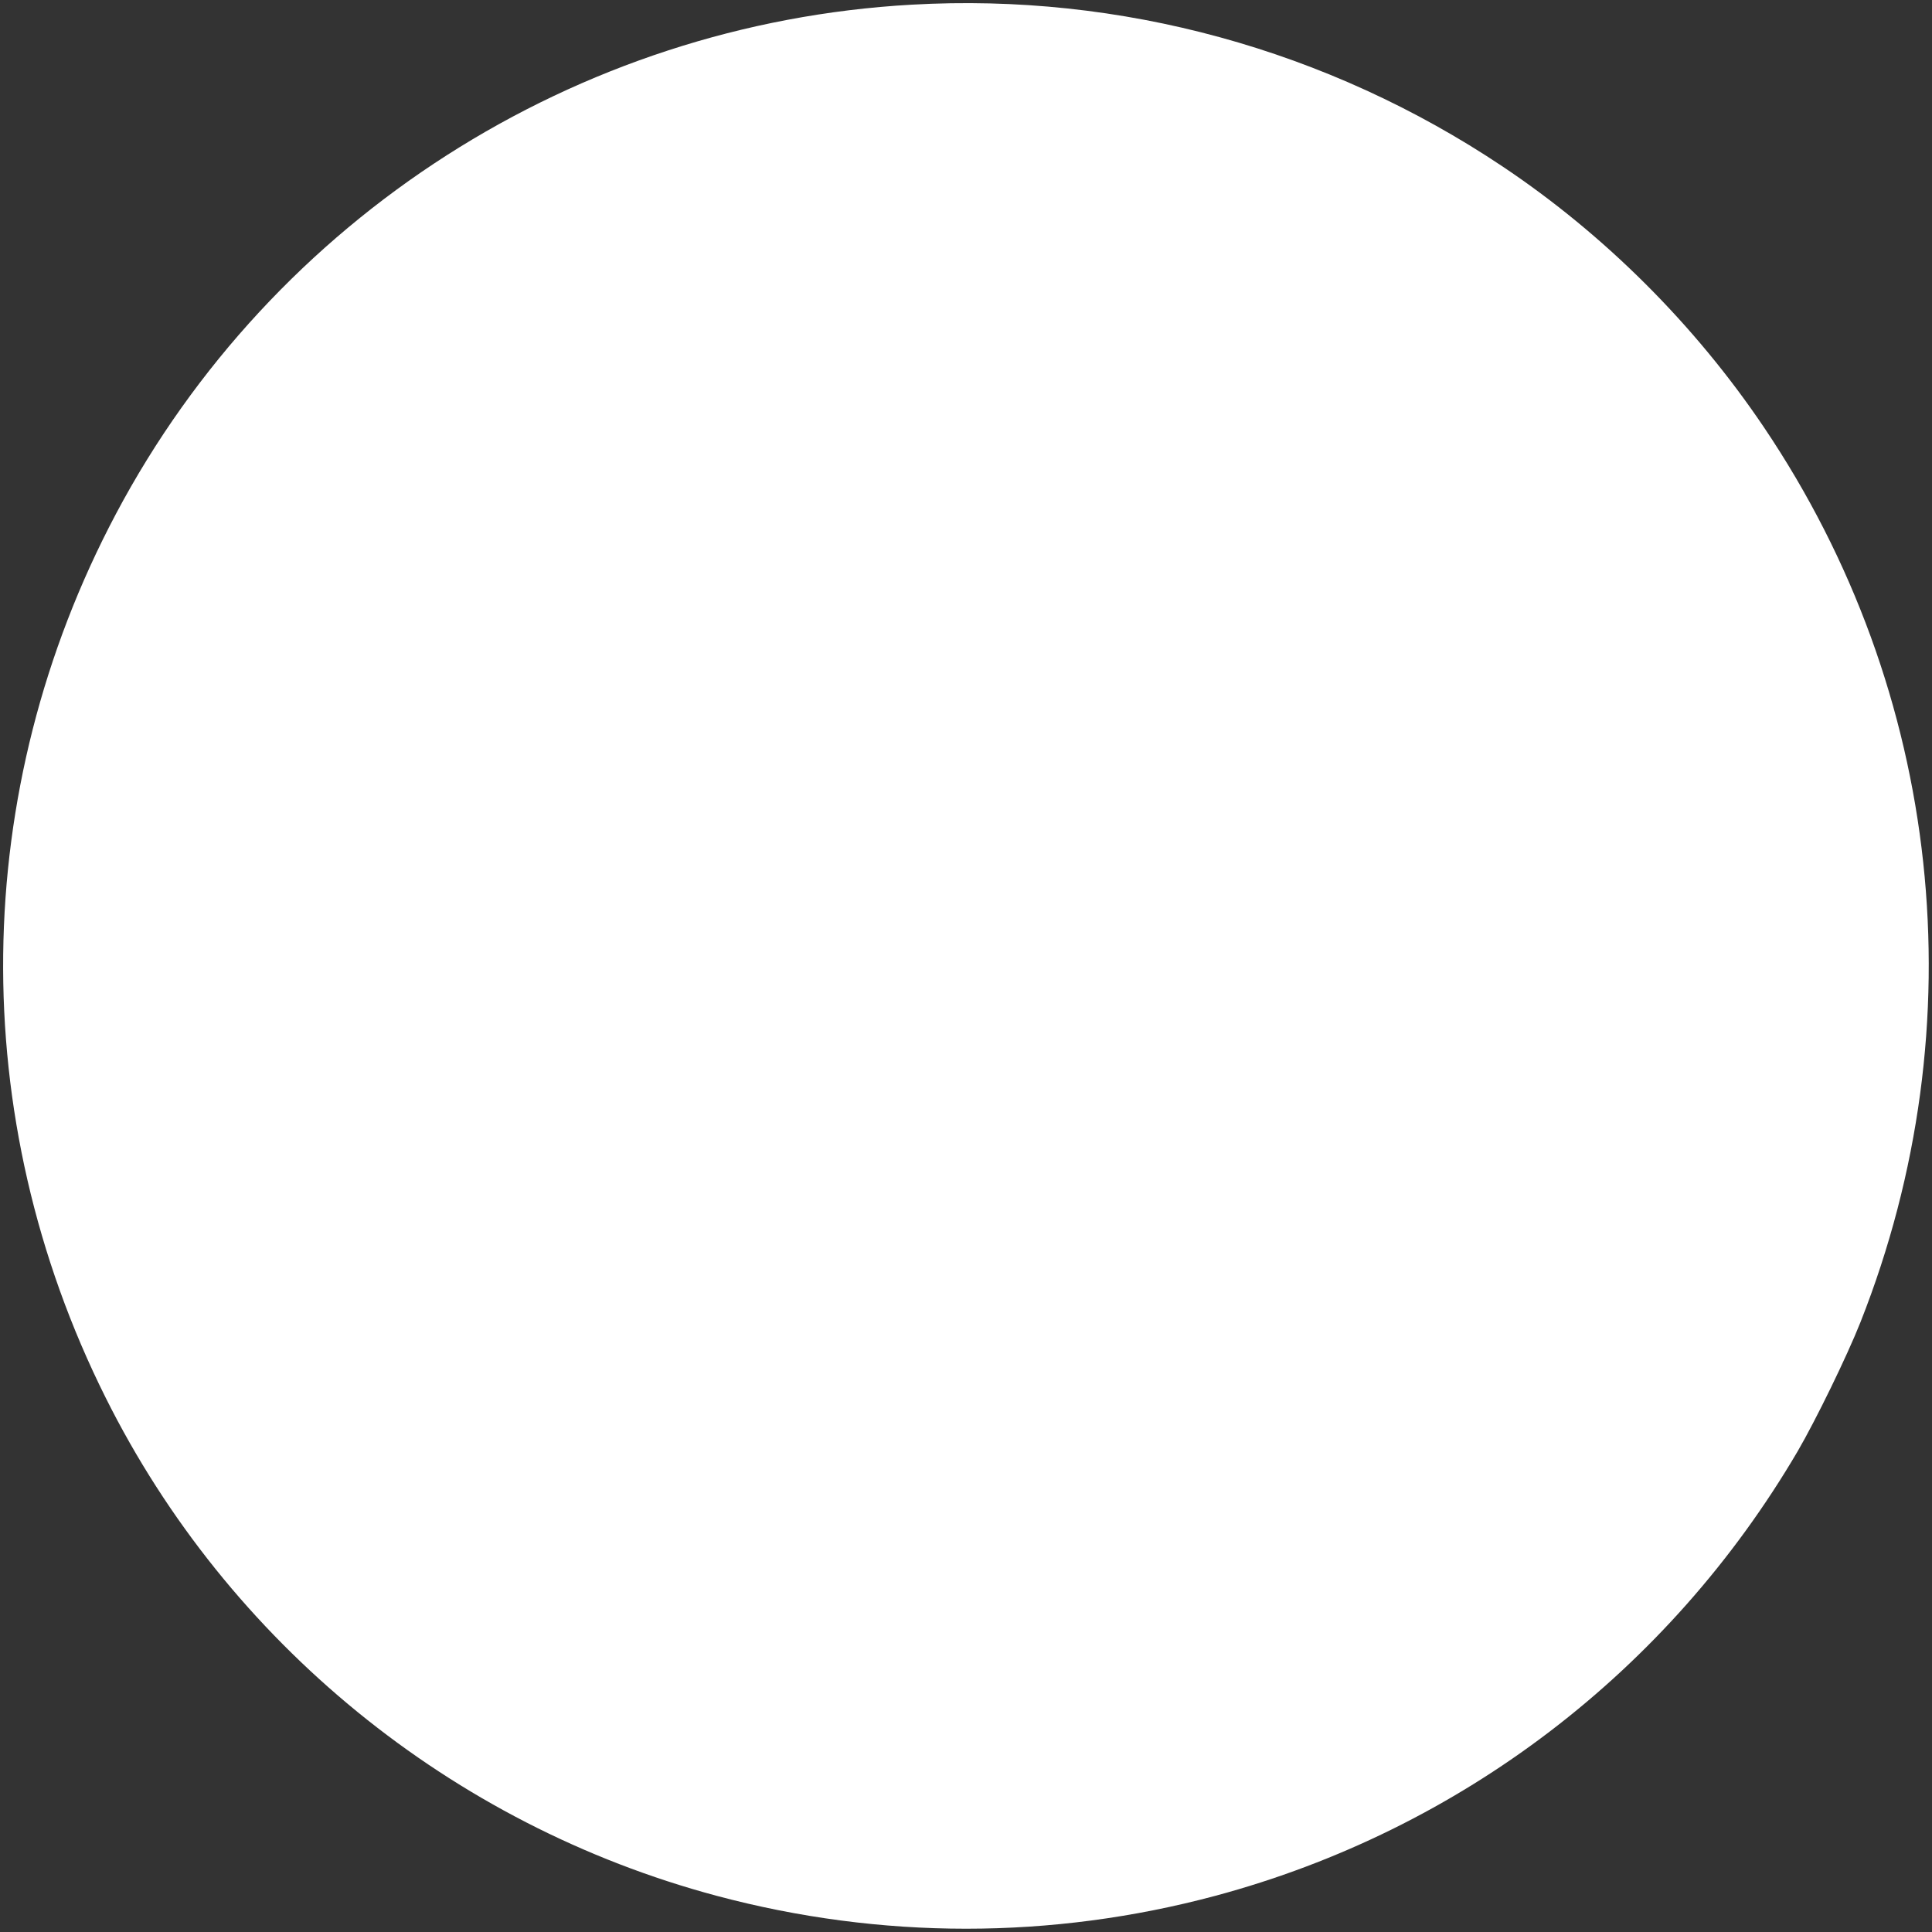 <?xml version="1.0" standalone="no"?>
<!DOCTYPE svg PUBLIC "-//W3C//DTD SVG 20010904//EN"
 "http://www.w3.org/TR/2001/REC-SVG-20010904/DTD/svg10.dtd">
<svg version="1.0" xmlns="http://www.w3.org/2000/svg"
 width="1280pt" height="1280pt" viewBox="0 0 1280 1280"
 preserveAspectRatio="xMidYMid meet">
<rect x="0" y="0" width="1280" height="1280" fill="#333333" stroke="none"/>
<g transform="translate(0,1280) scale(0.1,-0.1)"
fill="#ffffff" stroke="none">
<path d="M6040 12769 c-2224 -125 -4231 -1410 -5272 -3374 -972 -1834 -997
-3996 -68 -5855 811 -1624 2291 -2830 4047 -3300 1089 -291 2220 -291 3306 0
1623 436 3003 1489 3857 2945 119 204 327 630 416 855 780 1972 542 4177 -640
5930 -458 679 -1055 1275 -1731 1727 -1159 775 -2531 1151 -3915 1072z"/>
</g>
</svg>
